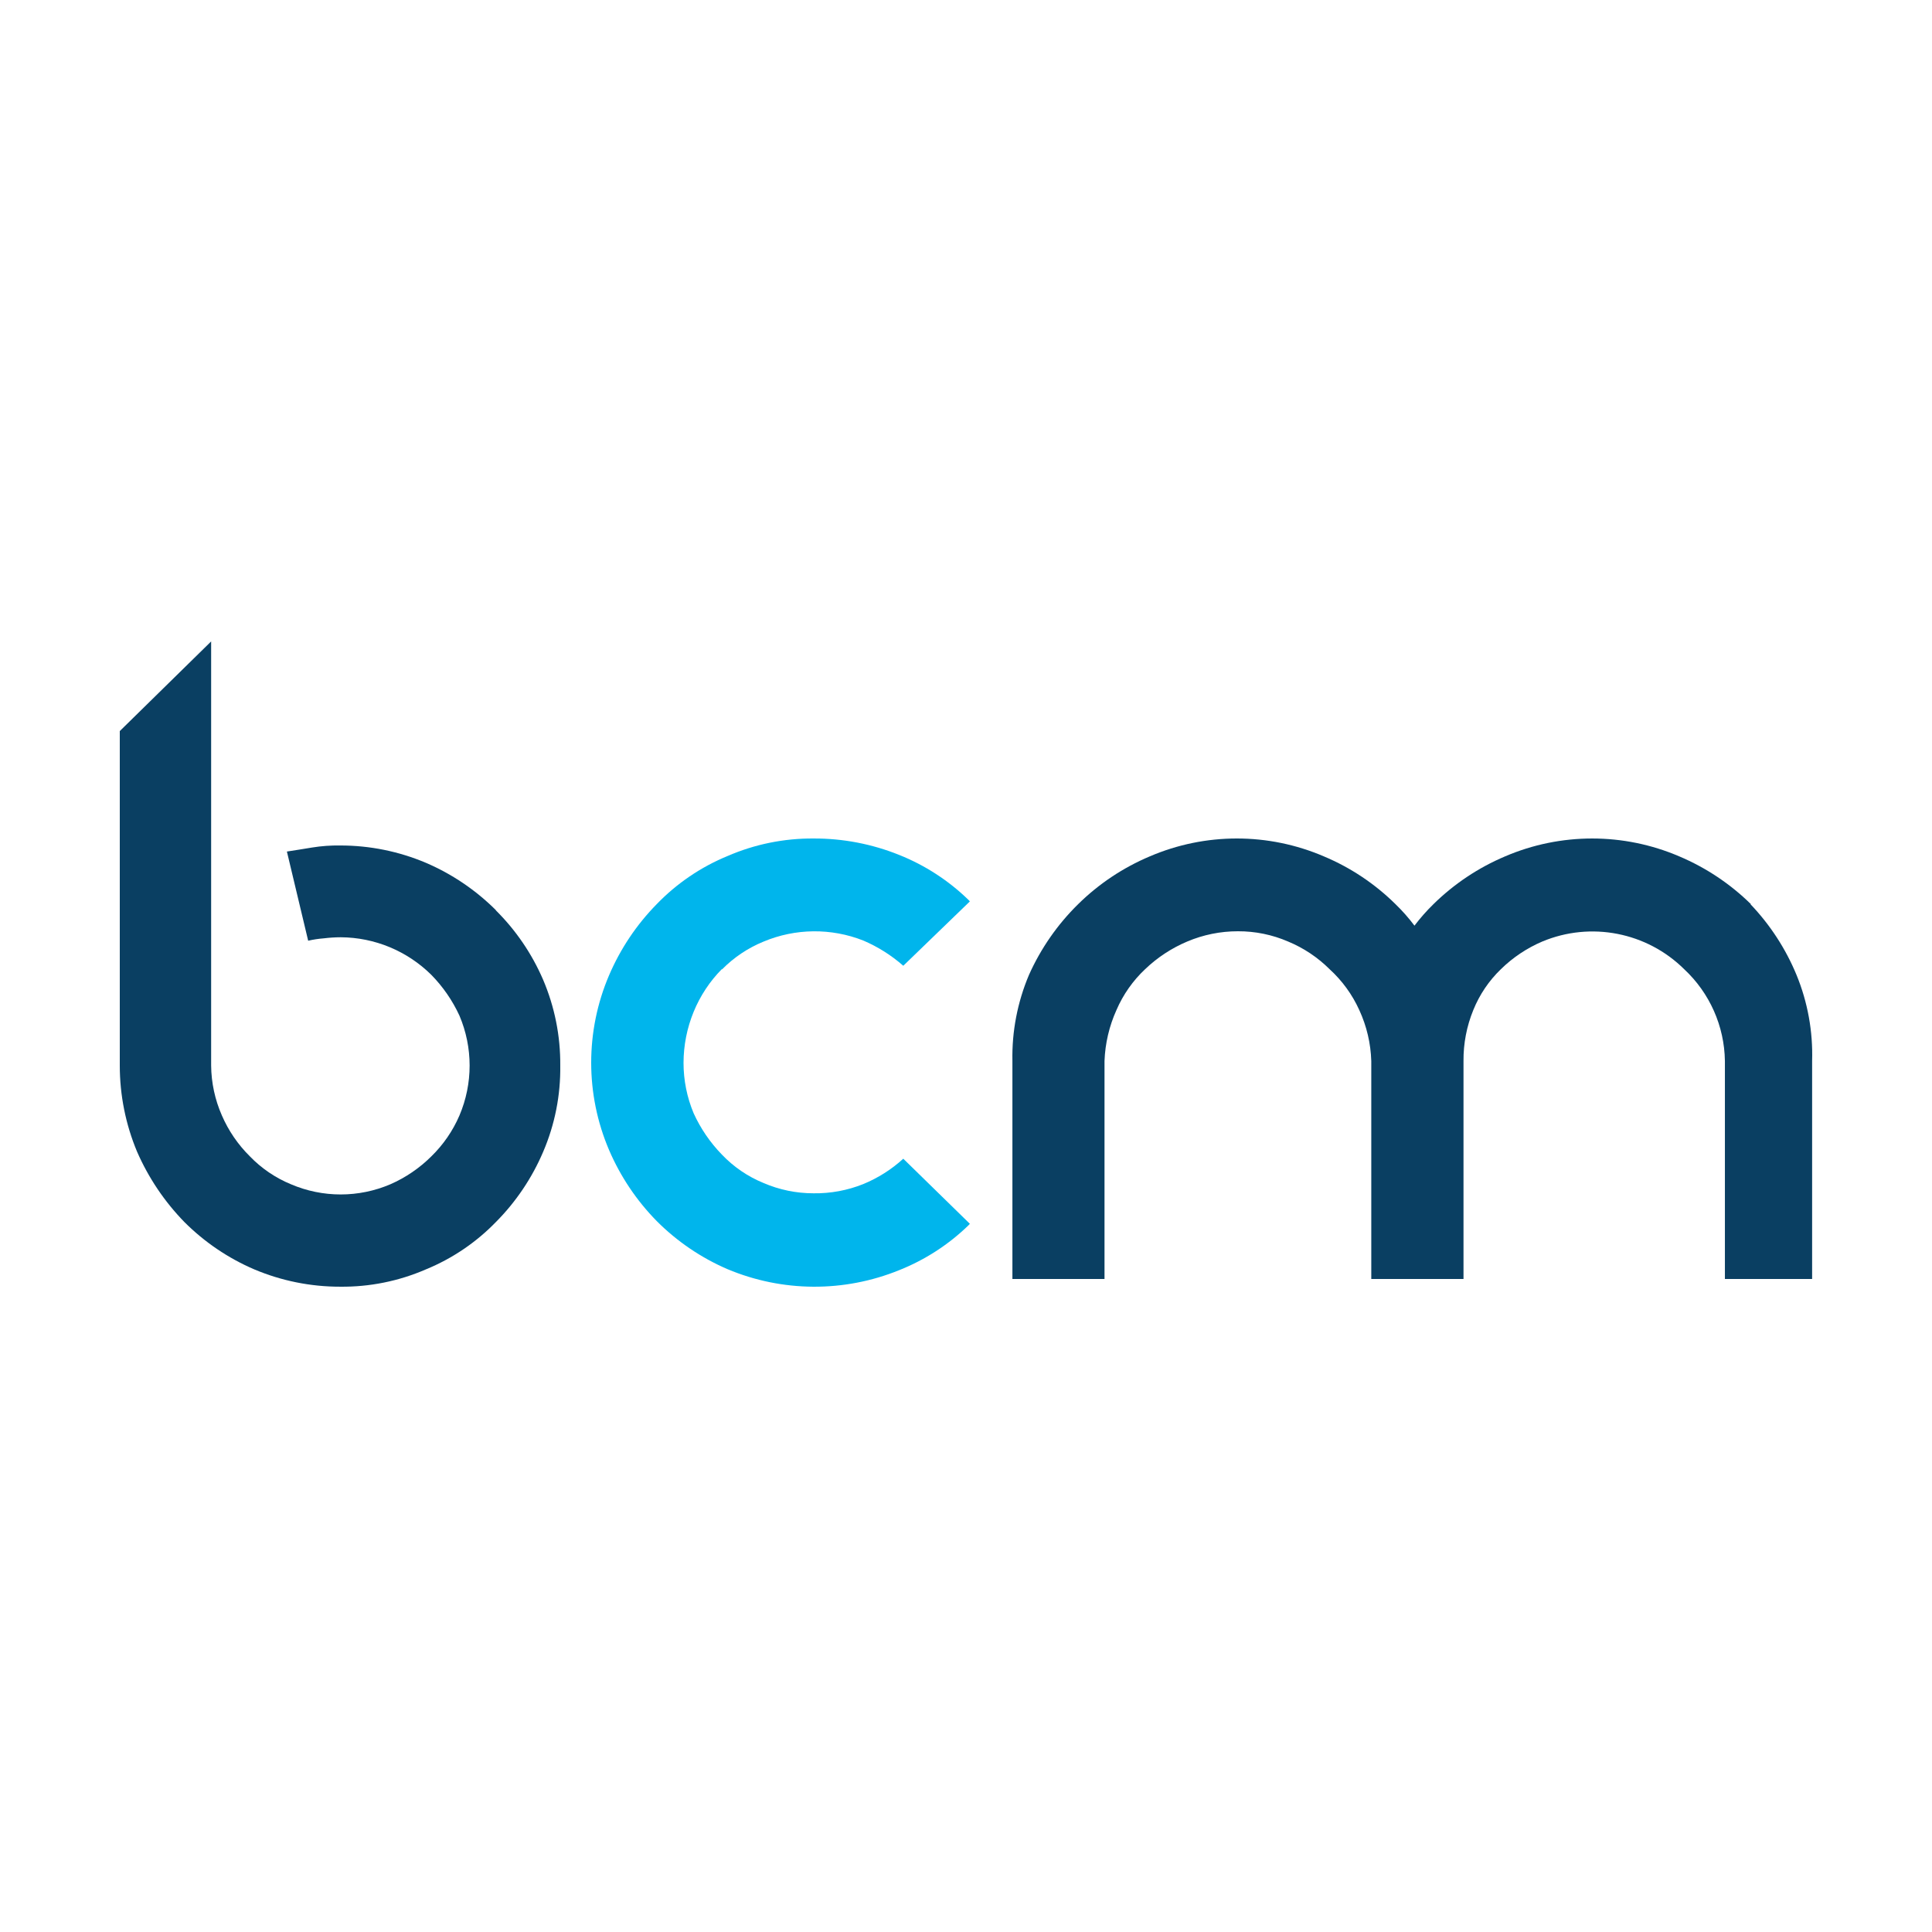 <svg xmlns="http://www.w3.org/2000/svg" xmlns:xlink="http://www.w3.org/1999/xlink" width="500px" height="500px" viewBox="0 0 500 500" version="1.1"><title>BCM-One-clr-no-tagline</title><desc>Created with Sketch.</desc><g id="Page-1" stroke="none" stroke-width="1" fill="none" fill-rule="evenodd"><g id="Artboard" transform="translate(-1249, -817)" fill-rule="nonzero"><g id="BCM-One-clr-no-tagline" transform="translate(1280, 983)"><path d="M97.356,69.567 C92.139,64.36 85.984,60.194 79.218,57.292 C72.2,54.324 64.659,52.8 57.043,52.812 C54.616,52.772 52.191,52.947 49.794,53.333 C47.562,53.732 45.482,54.008 43.249,54.377 L48.754,77.453 C50.094,77.149 51.453,76.943 52.822,76.839 C54.263,76.662 55.714,76.57 57.166,76.563 C65.966,76.608 74.399,80.111 80.656,86.321 C83.655,89.387 86.107,92.948 87.905,96.847 C91.414,105.1 91.414,114.432 87.905,122.685 C86.2,126.646 83.737,130.232 80.656,133.241 C77.595,136.293 73.996,138.749 70.042,140.483 C61.816,144.004 52.515,144.004 44.289,140.483 C40.281,138.832 36.657,136.366 33.645,133.241 C30.59,130.217 28.139,126.633 26.426,122.685 C24.633,118.613 23.686,114.217 23.643,109.766 L23.643,0 L0,23.199 L0,109.766 C0,117.416 1.518,124.989 4.466,132.044 C7.417,138.801 11.561,144.966 16.7,150.242 C21.903,155.451 28.048,159.617 34.807,162.516 C41.837,165.481 49.387,167.005 57.013,166.996 C64.646,167.084 72.212,165.558 79.218,162.516 C86.041,159.72 92.216,155.541 97.356,150.242 C102.55,145.011 106.702,138.835 109.59,132.044 C112.601,125.011 114.101,117.42 113.995,109.766 C114.061,102.11 112.541,94.523 109.529,87.487 C106.631,80.784 102.478,74.7 97.295,69.567" id="Path" fill="#0A3F62"></path><path d="M155.839,84.903 C158.899,81.793 162.555,79.341 166.584,77.694 C174.836,74.23 184.103,74.129 192.428,77.414 C196.196,79.026 199.687,81.228 202.771,83.94 L220,67.284 L219.629,66.88 C214.47,61.868 208.387,57.92 201.721,55.259 C194.673,52.417 187.145,50.972 179.552,51.002 C171.899,50.945 164.318,52.489 157.29,55.538 C150.403,58.37 144.17,62.601 138.981,67.968 C133.756,73.279 129.567,79.529 126.63,86.394 C120.457,100.836 120.457,117.197 126.63,131.638 C129.572,138.49 133.761,144.729 138.981,150.033 C144.247,155.306 150.46,159.524 157.29,162.463 C171.491,168.425 187.455,168.514 201.721,162.711 C208.385,160.06 214.468,156.123 219.629,151.121 L220,150.717 L202.771,133.875 C199.728,136.649 196.228,138.868 192.428,140.432 C188.334,142.074 183.959,142.887 179.552,142.824 C175.094,142.83 170.681,141.921 166.584,140.152 C162.53,138.495 158.869,135.996 155.839,132.818 C152.804,129.708 150.328,126.091 148.522,122.129 C146.785,117.989 145.893,113.541 145.897,109.047 C145.908,104.515 146.8,100.029 148.522,95.841 C150.218,91.707 152.704,87.949 155.839,84.779" id="Path" fill="#00B5EC"></path><path d="M422.135,67.997 C416.792,62.746 410.507,58.553 403.609,55.636 C389.206,49.457 372.902,49.457 358.499,55.636 C351.601,58.553 345.316,62.746 339.973,67.997 C338.201,69.727 336.56,71.586 335.064,73.56 C333.577,71.579 331.935,69.719 330.154,67.997 C324.824,62.731 318.536,58.535 311.629,55.636 C297.237,49.455 280.941,49.455 266.549,55.636 C259.647,58.545 253.36,62.739 248.023,67.997 C242.678,73.246 238.363,79.452 235.302,86.291 C232.322,93.334 230.86,100.926 231.011,108.572 L231.011,165 L254.847,165 L254.847,108.572 C255.016,104.025 256.064,99.555 257.935,95.408 C259.661,91.401 262.194,87.792 265.376,84.808 C268.535,81.788 272.218,79.369 276.244,77.67 C280.396,75.911 284.859,75.007 289.367,75.012 C293.837,74.991 298.262,75.896 302.366,77.67 C306.381,79.334 310.032,81.77 313.111,84.839 C316.368,87.811 318.984,91.418 320.799,95.439 C322.699,99.576 323.749,104.052 323.887,108.603 L323.887,165 L347.754,165 L347.754,108.572 C347.716,104.059 348.577,99.584 350.286,95.408 C351.901,91.409 354.342,87.797 357.449,84.808 C360.538,81.787 364.16,79.366 368.132,77.67 C380.703,72.419 395.196,75.247 404.875,84.839 C411.469,90.984 415.271,99.556 415.404,108.572 L415.404,165 L437.975,165 L437.975,108.572 C438.208,100.943 436.83,93.351 433.93,86.291 C431.124,79.507 427.082,73.304 422.012,67.997" id="Path" fill="#0A3F62"></path></g></g></g></svg>